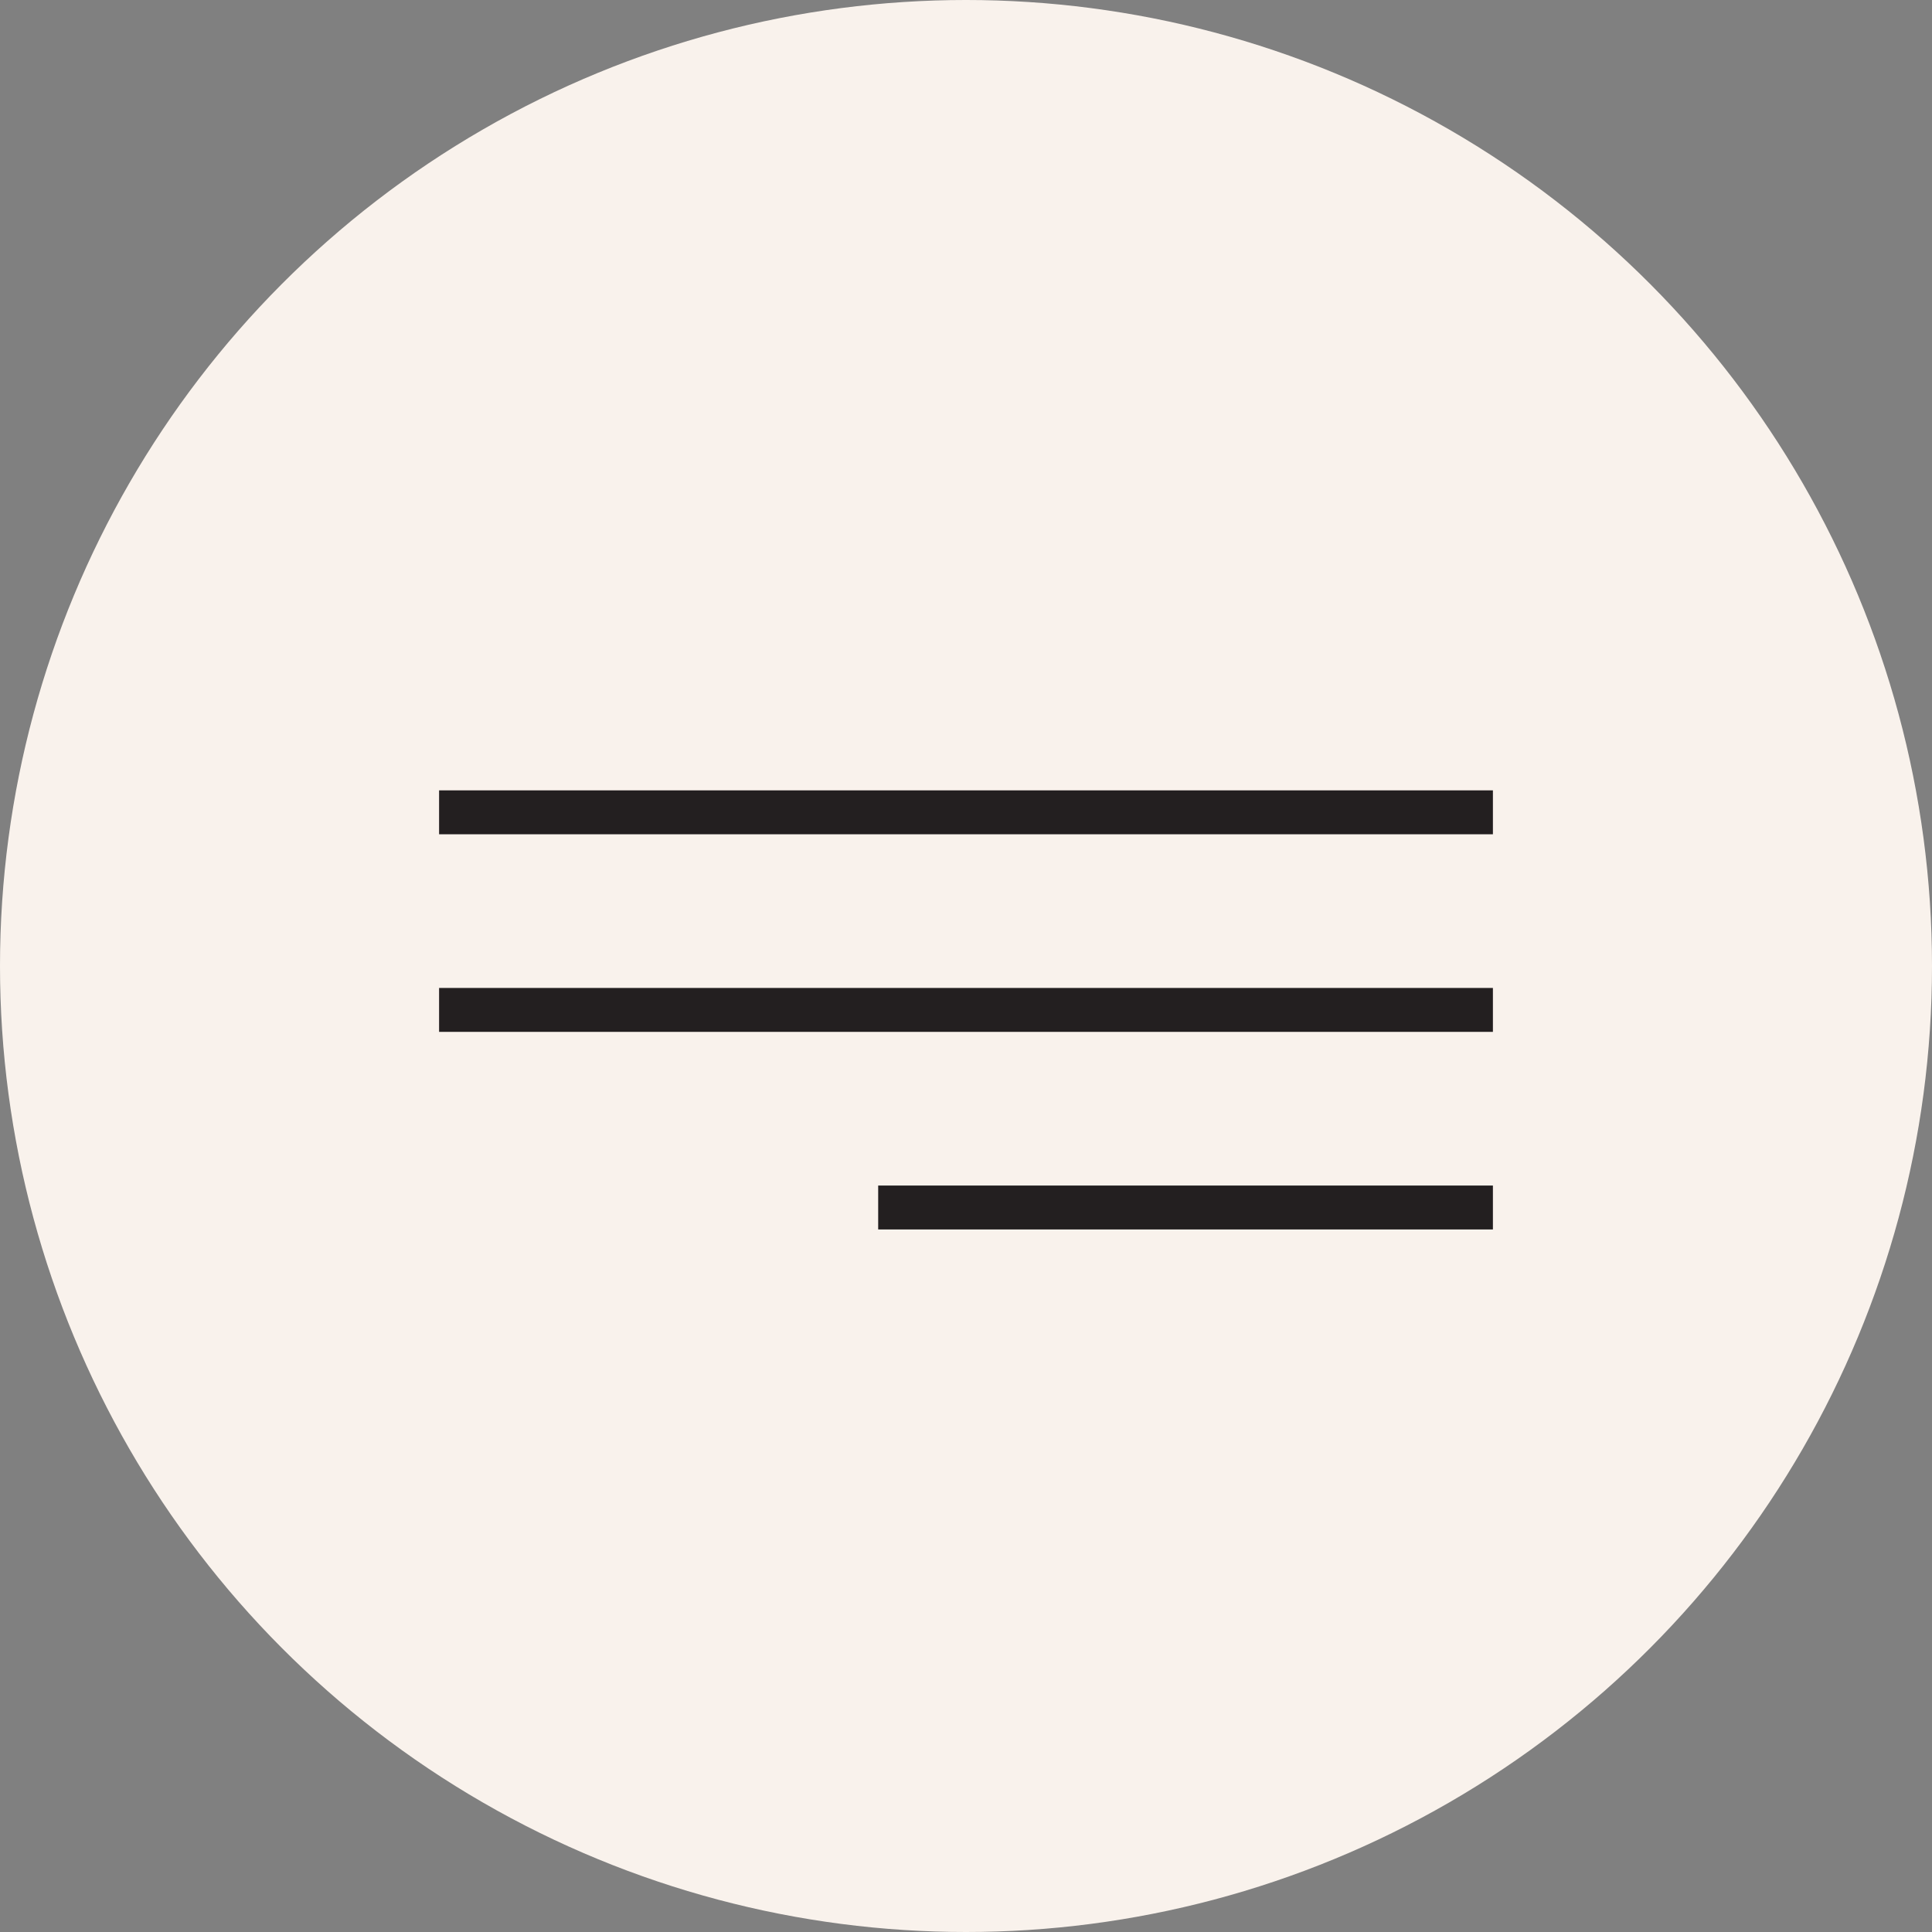 <?xml version="1.0" encoding="UTF-8"?> <svg xmlns="http://www.w3.org/2000/svg" width="44" height="44" viewBox="0 0 44 44" fill="none"><rect x="0" y="0" width="44" height="44" fill="#808080" stroke="none"/><circle cx="22" cy="22" r="22" fill="#F9F2EC"></circle><line x1="34" y1="18.5" x2="10" y2="18.5" stroke="#231F20"></line><line x1="34" y1="27.5" x2="20" y2="27.5" stroke="#231F20"></line><line x1="34" y1="23" x2="10" y2="23" stroke="#231F20"></line></svg> 